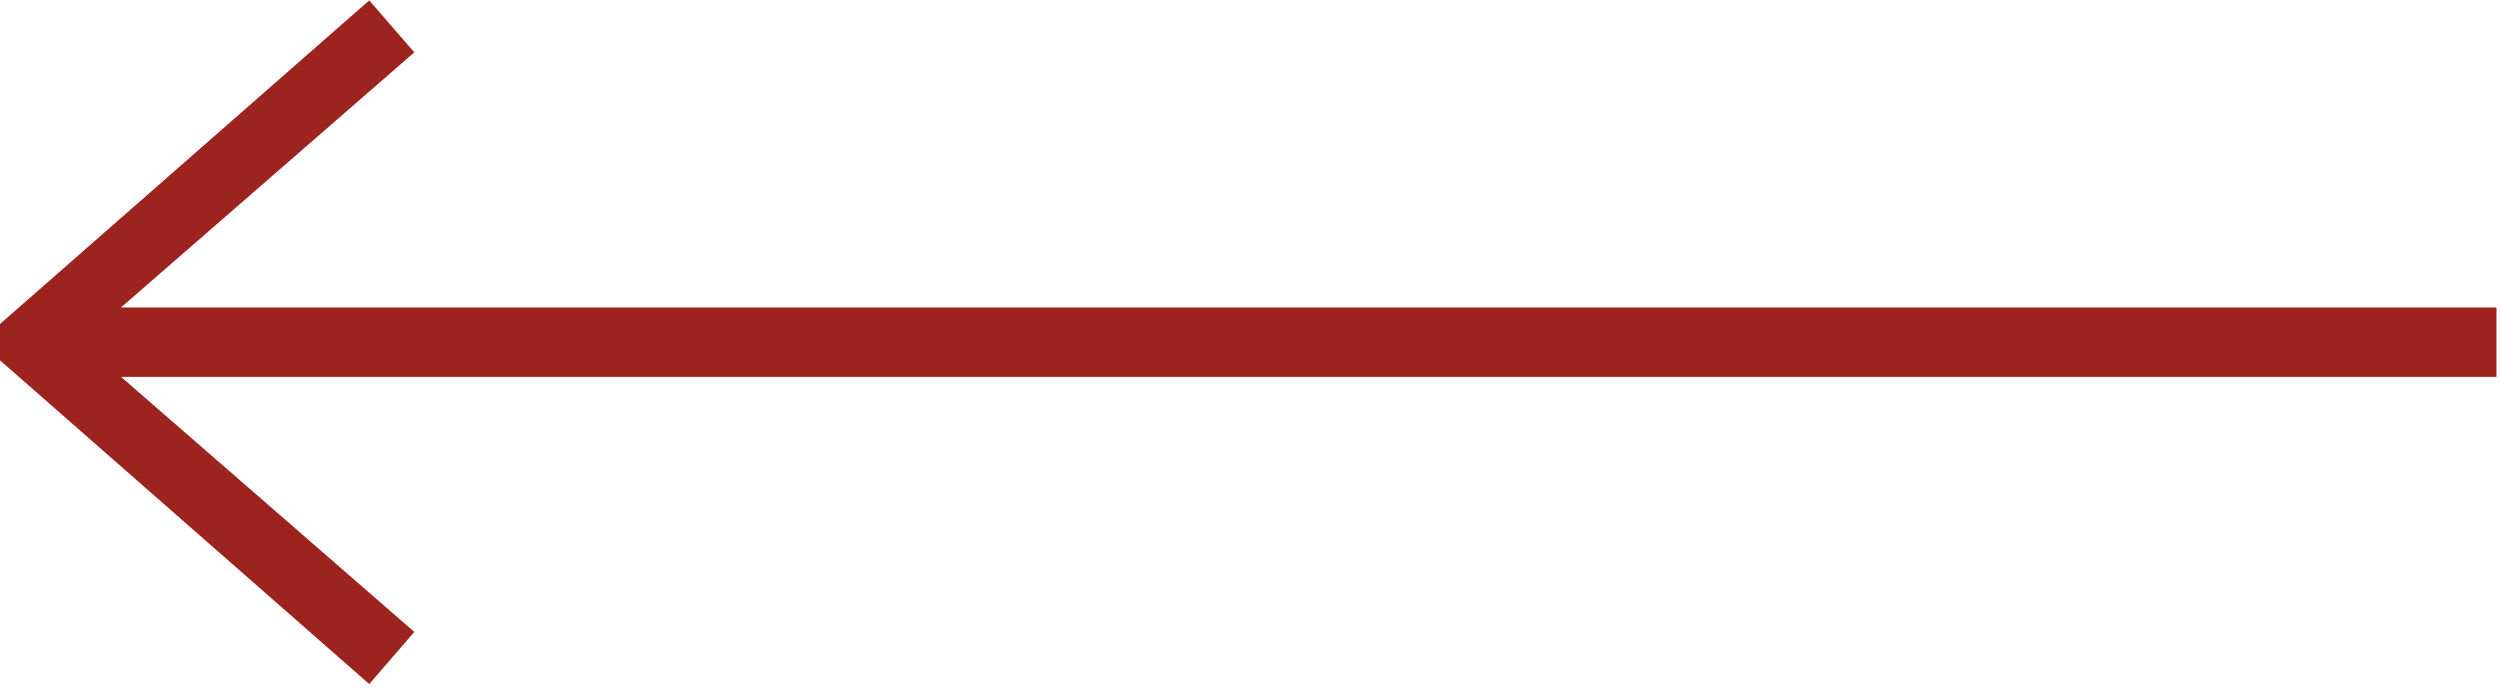 <svg 
 xmlns="http://www.w3.org/2000/svg"
 xmlns:xlink="http://www.w3.org/1999/xlink"
 width="54px" height="15px">
<path fill-rule="evenodd"  fill="rgb(0, 150, 215)" style="fill: #9d231f"
 d="M7.976,14.776 L8.949,13.649 L2.614,8.140 L53.924,8.140 L53.924,6.641 L2.614,6.641 L8.949,1.131 L7.976,0.008 L-0.004,7.002 L-0.004,7.779 L7.976,14.776 Z"/>
</svg>